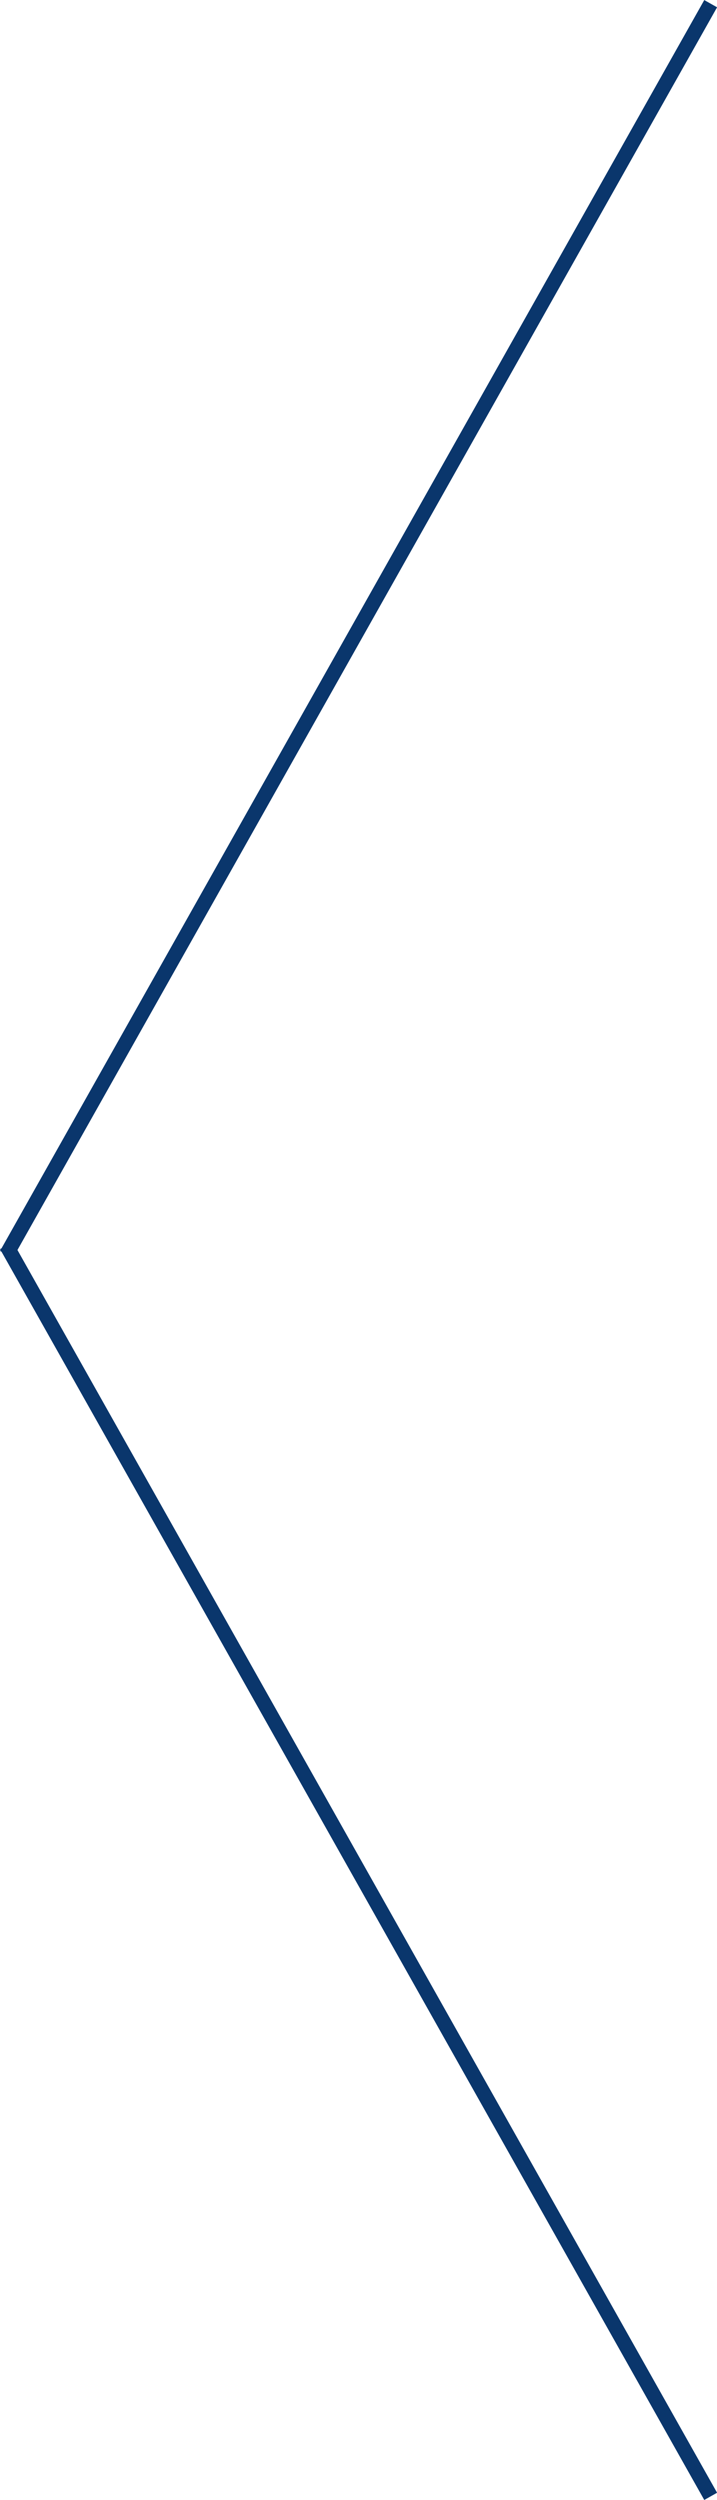 <svg xmlns="http://www.w3.org/2000/svg" width="48.71" height="169.65" viewBox="0 0 48.71 169.65">
  <g id="圖層_2" data-name="圖層 2">
    <g id="圖層_1-2" data-name="圖層 1">
      <g>
        <line x1="48.28" y1="0.25" x2="0.44" y2="85.13" fill="none" stroke="#0a366c" stroke-miterlimit="10" stroke-width="1"/>
        <line x1="48.28" y1="169.4" x2="0.44" y2="84.52" fill="none" stroke="#0a366c" stroke-miterlimit="10" stroke-width="1"/>
      </g>
    </g>
  </g>
</svg>
